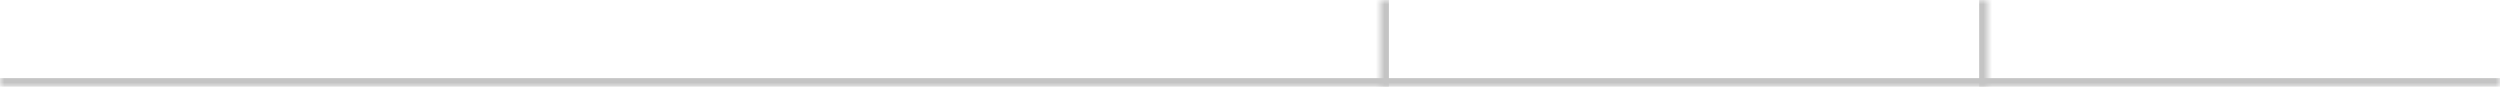 <?xml version="1.0" encoding="UTF-8"?> <svg xmlns="http://www.w3.org/2000/svg" width="288" height="10" viewBox="0 0 288 10" fill="none"><mask id="path-1-inside-1_141_2024" fill="white"><path d="M0 0H288V10H0V0Z"></path></mask><path d="M288 10V9H0V10V11H288V10Z" fill="#C4C4C4" mask="url(#path-1-inside-1_141_2024)"></path><mask id="path-3-inside-2_141_2024" fill="white"><path d="M159 0H229V10H159V0Z"></path></mask><path d="M229 0H228V10H229H230V0H229ZM159 10H160V0H159H158V10H159Z" fill="#C4C4C4" mask="url(#path-3-inside-2_141_2024)"></path></svg> 